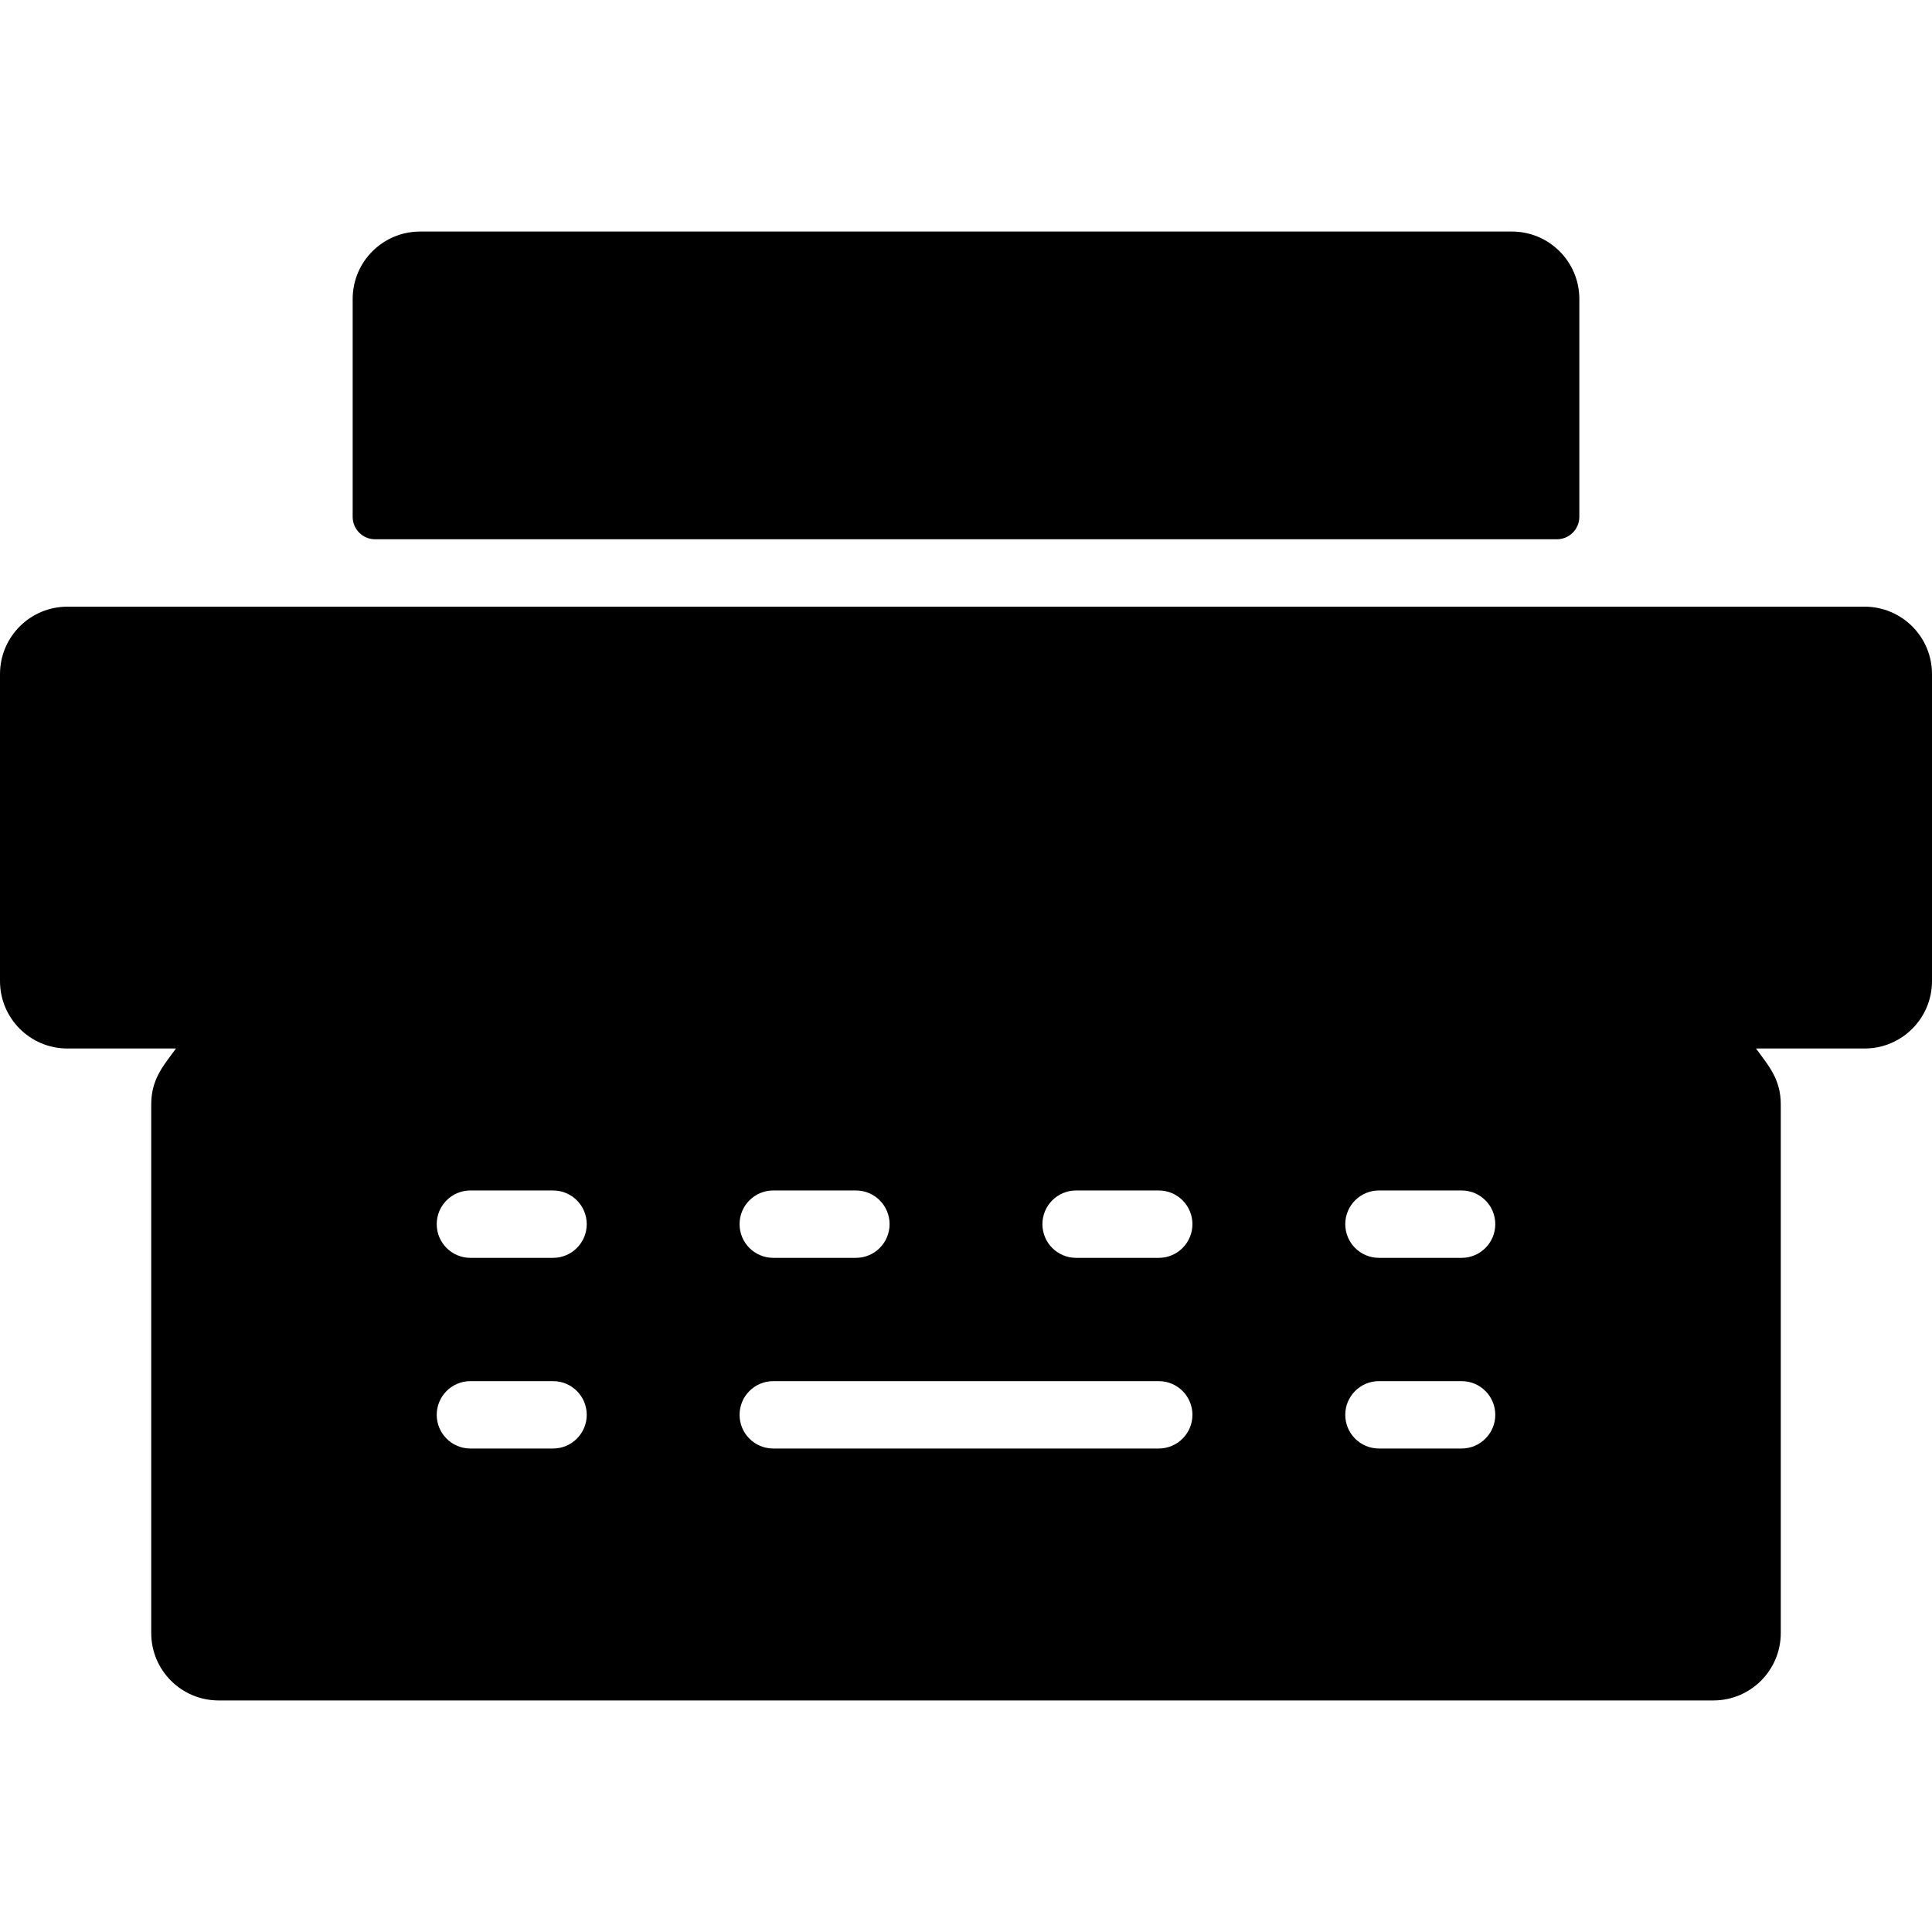 <?xml version="1.0" encoding="iso-8859-1"?>
<!-- Uploaded to: SVG Repo, www.svgrepo.com, Generator: SVG Repo Mixer Tools -->
<svg fill="#000000" height="800px" width="800px" version="1.1" id="Layer_1" xmlns="http://www.w3.org/2000/svg" xmlns:xlink="http://www.w3.org/1999/xlink" 
	 viewBox="0 0 512 512" xml:space="preserve">
<g>
	<g>
		<g>
			<path d="M99.413,142.914h313.175c3.287,0,5.953-2.665,5.953-5.953V79.224c0-9.864-7.997-17.86-17.86-17.86H111.32
				c-9.864,0-17.86,7.997-17.86,17.86v57.737C93.459,140.248,96.125,142.914,99.413,142.914z"/>
			<path d="M494.14,160.775c-3.261,0-473.743,0-476.279,0c-9.864,0-17.86,7.997-17.86,17.86v81.369c0,9.864,7.997,17.86,17.86,17.86
				h28.774c-3.303,4.54-6.558,8.075-6.558,14.823v140.089c0,9.864,7.997,17.86,17.86,17.86h396.126c9.864,0,17.86-7.997,17.86-17.86
				V292.687c0-6.702-3.229-10.248-6.558-14.823h28.774c9.864,0,17.86-7.997,17.86-17.86v-81.369
				C512,168.771,504.003,160.775,494.14,160.775z M204.924,315.484h21.897c4.933,0,8.93,3.998,8.93,8.93
				c0,4.933-3.997,8.93-8.93,8.93h-21.897c-4.933,0-8.93-3.997-8.93-8.93C195.994,319.483,199.991,315.484,204.924,315.484z
				 M146.562,383.873h-21.897c-4.933,0-8.93-3.997-8.93-8.93c0-4.933,3.997-8.93,8.93-8.93h21.897c4.933,0,8.93,3.997,8.93,8.93
				C155.492,379.875,151.494,383.873,146.562,383.873z M146.562,333.345h-21.897c-4.933,0-8.93-3.997-8.93-8.93
				c0-4.932,3.997-8.93,8.93-8.93h21.897c4.933,0,8.93,3.998,8.93,8.93C155.492,329.348,151.494,333.345,146.562,333.345z
				 M307.077,383.873H204.924c-4.933,0-8.93-3.997-8.93-8.93c0-4.933,3.997-8.93,8.93-8.93h102.154c4.933,0,8.93,3.997,8.93,8.93
				C316.008,379.875,312.009,383.873,307.077,383.873z M307.077,333.345H285.18c-4.933,0-8.93-3.997-8.93-8.93
				c0-4.932,3.997-8.93,8.93-8.93h21.897c4.933,0,8.93,3.998,8.93,8.93C316.008,329.348,312.009,333.345,307.077,333.345z
				 M387.335,383.873h-21.897c-4.933,0-8.93-3.997-8.93-8.93c0-4.933,3.997-8.93,8.93-8.93h21.897c4.933,0,8.93,3.997,8.93,8.93
				C396.265,379.875,392.267,383.873,387.335,383.873z M387.335,333.345h-21.897c-4.933,0-8.93-3.997-8.93-8.93
				c0-4.932,3.997-8.93,8.93-8.93h21.897c4.933,0,8.93,3.998,8.93,8.93C396.265,329.348,392.267,333.345,387.335,333.345z"/>
		</g>
	</g>
</g>
</svg>